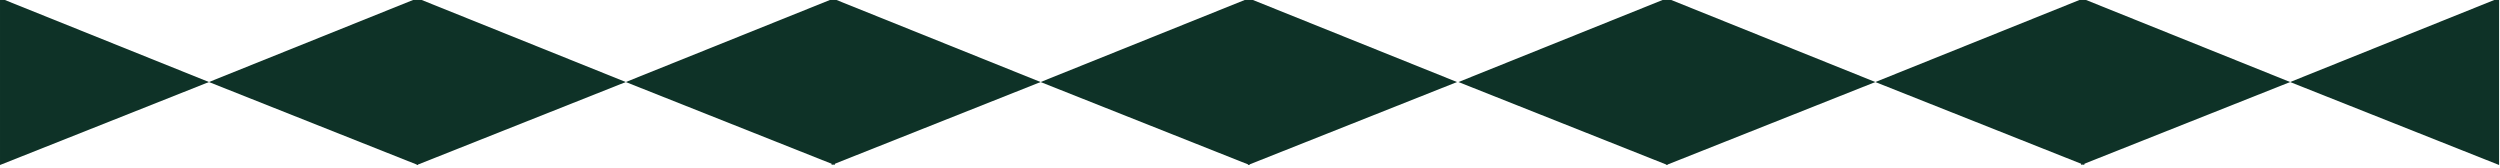 <svg xmlns="http://www.w3.org/2000/svg" xmlns:xlink="http://www.w3.org/1999/xlink" xmlns:serif="http://www.serif.com/" width="100%" height="100%" viewBox="0 0 2577 173" xml:space="preserve" style="fill-rule:evenodd;clip-rule:evenodd;stroke-linejoin:round;stroke-miterlimit:2;">    <g transform="matrix(1,0,0,1,6.842,-8047.8)">        <g transform="matrix(1.333,0,0,1.333,0,0)">            <g transform="matrix(1,0,0,1,961.131,6164.95)">                <path d="M0,-129.099L-161.572,-64.154L0,0L0,-129.099Z" style="fill:rgb(14,50,39);fill-rule:nonzero;"></path>            </g>        </g>        <g transform="matrix(1.333,0,0,1.333,0,0)">            <g transform="matrix(1,0,0,1,637.987,6035.85)">                <path d="M0,129.099L161.572,64.945L0,0L0,129.099Z" style="fill:rgb(14,50,39);fill-rule:nonzero;"></path>            </g>        </g>        <g transform="matrix(1.333,0,0,1.333,0,0)">            <g transform="matrix(1,0,0,1,640.364,6164.95)">                <path d="M0,-129.099L-161.572,-64.154L0,0L0,-129.099Z" style="fill:rgb(14,50,39);fill-rule:nonzero;"></path>            </g>        </g>        <g transform="matrix(1.333,0,0,1.333,0,0)">            <g transform="matrix(1,0,0,1,317.22,6035.85)">                <path d="M0,129.099L161.572,64.945L0,0L0,129.099Z" style="fill:rgb(14,50,39);fill-rule:nonzero;"></path>            </g>        </g>        <g transform="matrix(1.333,0,0,1.333,0,0)">            <g transform="matrix(1,0,0,1,318.012,6164.95)">                <path d="M0,-129.099L-161.572,-64.154L0,0L0,-129.099Z" style="fill:rgb(14,50,39);fill-rule:nonzero;"></path>            </g>        </g>        <g transform="matrix(1.333,0,0,1.333,0,0)">            <g transform="matrix(1,0,0,1,-5.131,6035.85)">                <path d="M0,129.099L161.572,64.945L0,0L0,129.099Z" style="fill:rgb(14,50,39);fill-rule:nonzero;"></path>            </g>        </g>        <g transform="matrix(1.333,0,0,1.333,0,0)">            <g transform="matrix(1,0,0,1,1927.39,6164.95)">                <path d="M0,-129.099L-161.572,-64.154L0,0L0,-129.099Z" style="fill:rgb(14,50,39);fill-rule:nonzero;"></path>            </g>        </g>        <g transform="matrix(1.333,0,0,1.333,0,0)">            <g transform="matrix(1,0,0,1,1604.25,6035.85)">                <path d="M0,129.099L161.572,64.945L0,0L0,129.099Z" style="fill:rgb(14,50,39);fill-rule:nonzero;"></path>            </g>        </g>        <g transform="matrix(1.333,0,0,1.333,0,0)">            <g transform="matrix(1,0,0,1,1606.63,6164.95)">                <path d="M0,-129.099L-161.572,-64.154L0,0L0,-129.099Z" style="fill:rgb(14,50,39);fill-rule:nonzero;"></path>            </g>        </g>        <g transform="matrix(1.333,0,0,1.333,0,0)">            <g transform="matrix(1,0,0,1,1283.48,6035.85)">                <path d="M0,129.099L161.572,64.945L0,0L0,129.099Z" style="fill:rgb(14,50,39);fill-rule:nonzero;"></path>            </g>        </g>        <g transform="matrix(1.333,0,0,1.333,0,0)">            <g transform="matrix(1,0,0,1,1284.27,6164.95)">                <path d="M0,-129.099L-161.572,-64.154L0,0L0,-129.099Z" style="fill:rgb(14,50,39);fill-rule:nonzero;"></path>            </g>        </g>        <g transform="matrix(1.333,0,0,1.333,0,0)">            <g transform="matrix(1,0,0,1,959.999,6035.85)">                <path d="M0,129.099L161.572,64.945L0,0L0,129.099Z" style="fill:rgb(14,50,39);fill-rule:nonzero;"></path>            </g>        </g>    </g></svg>